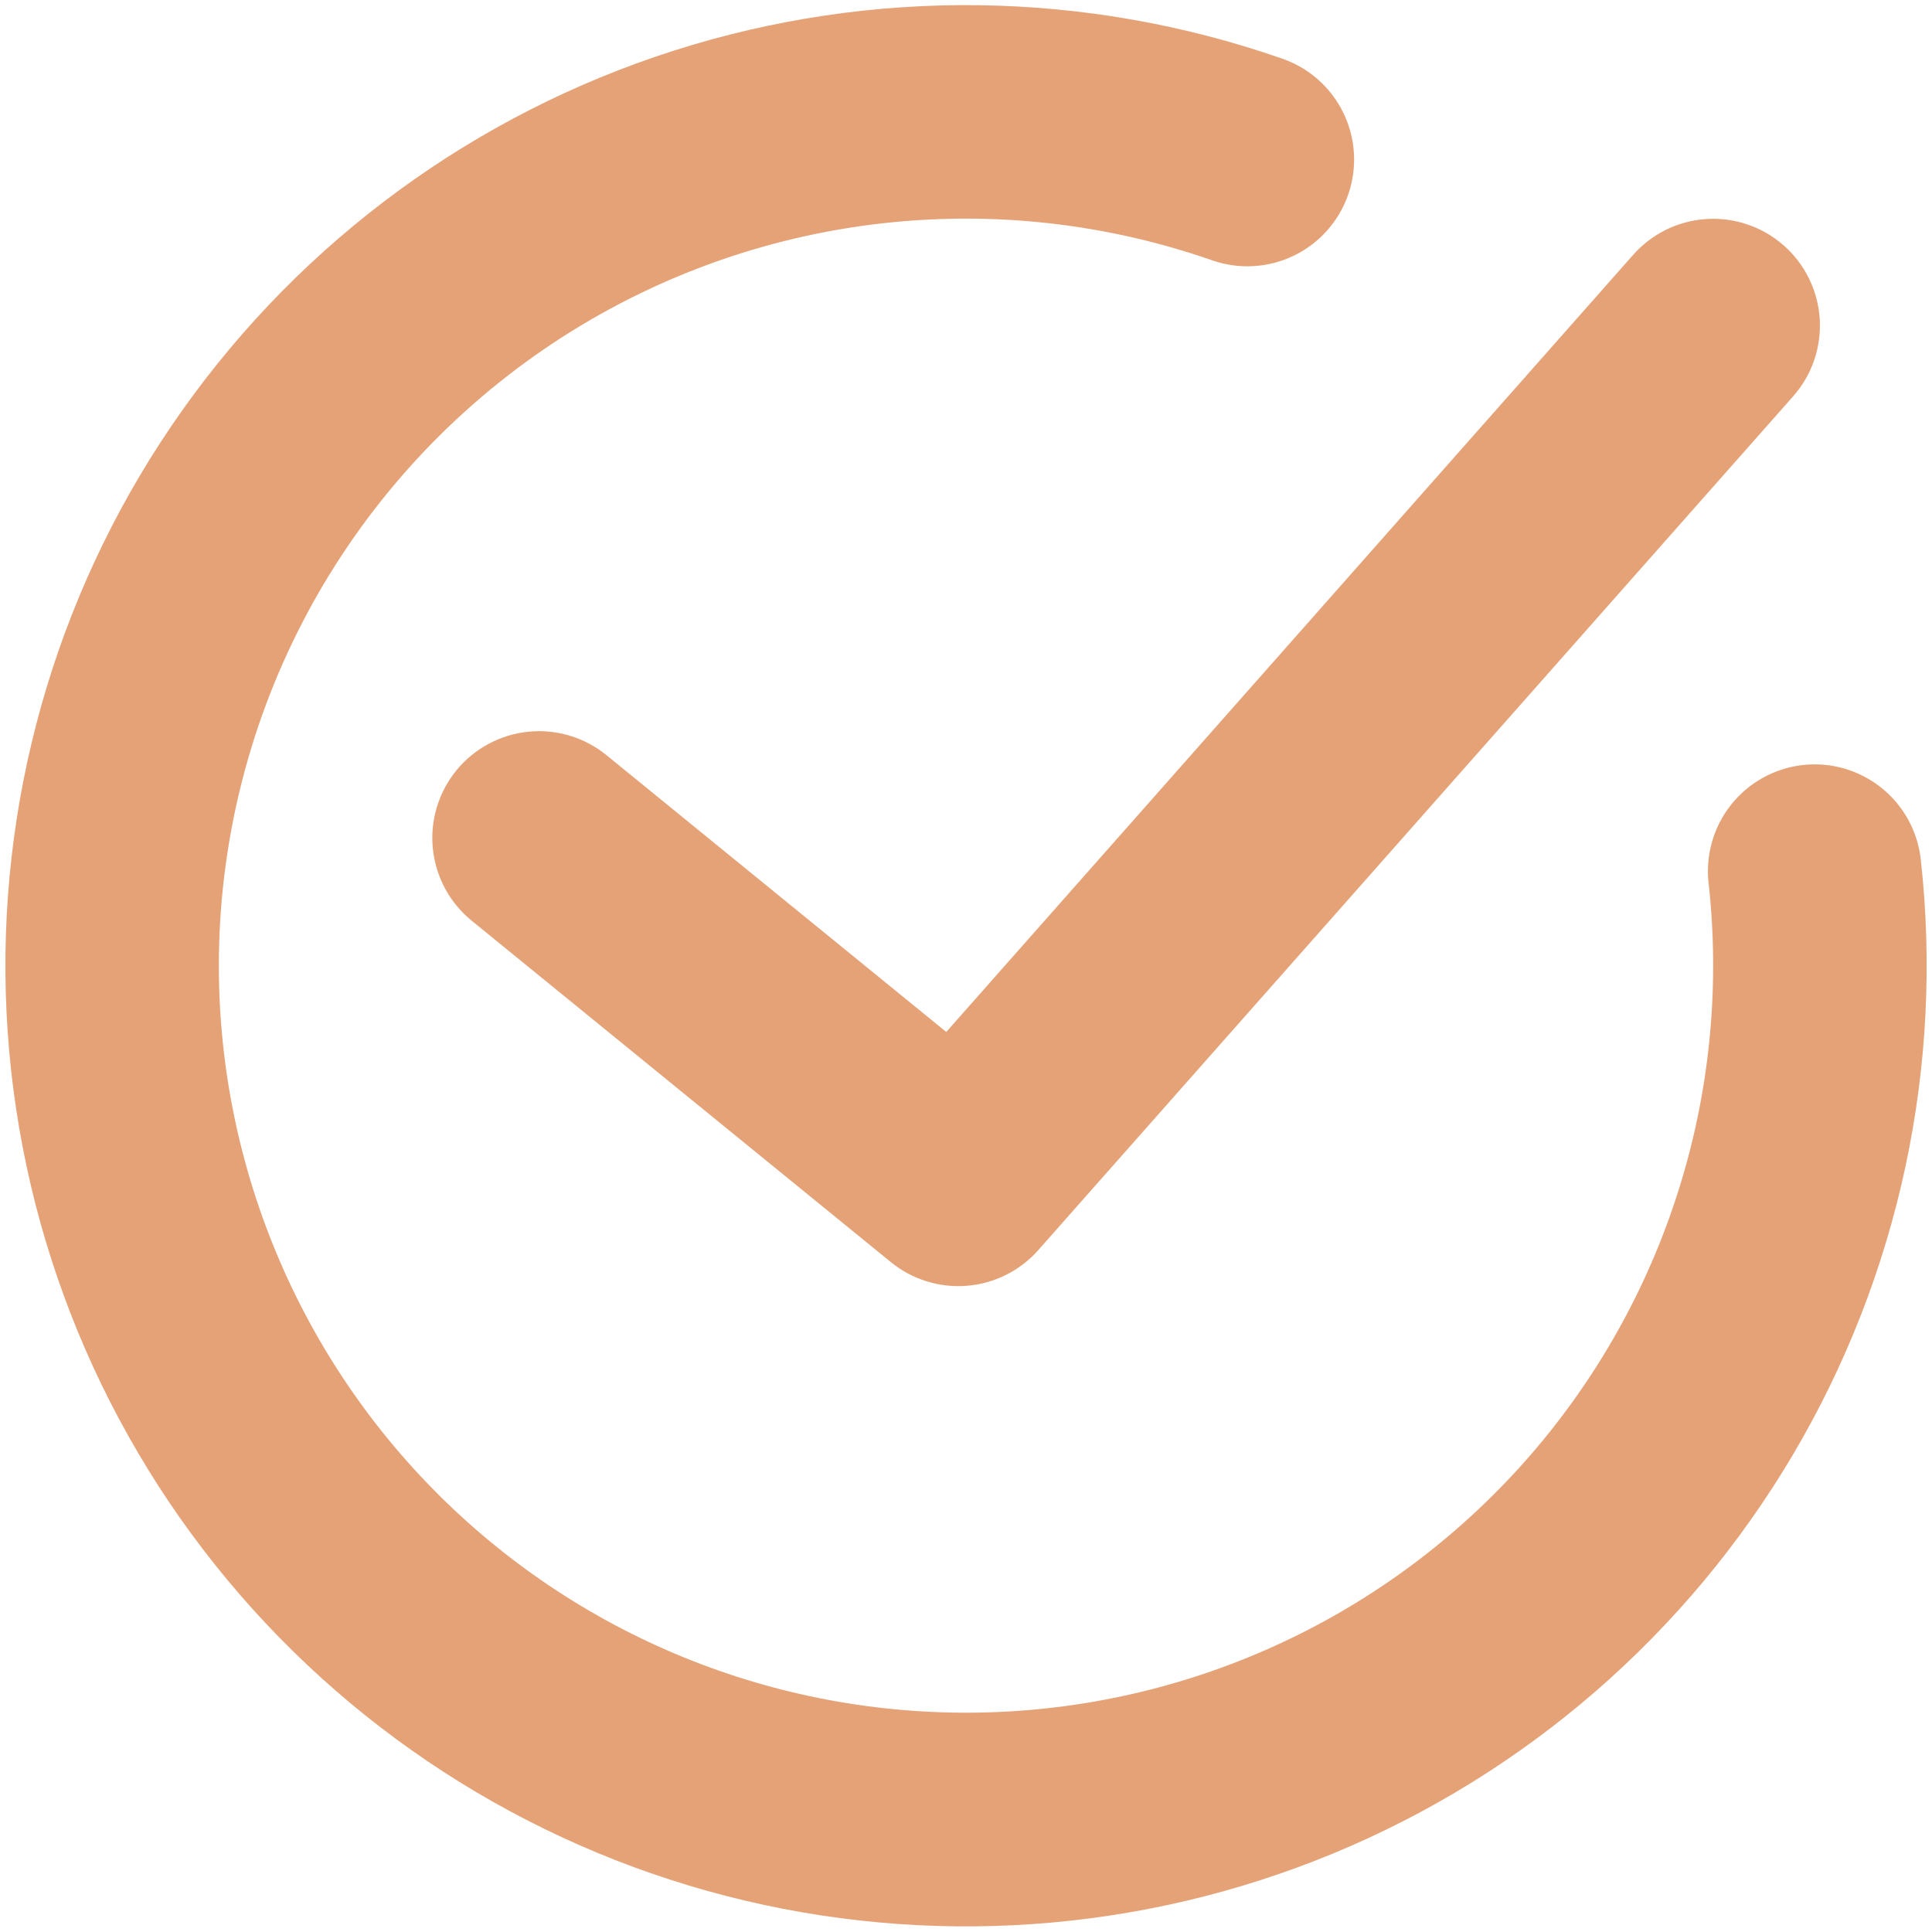 <?xml version="1.0" encoding="UTF-8"?> <svg xmlns="http://www.w3.org/2000/svg" width="324" height="324" viewBox="0 0 324 324" fill="none"> <path fill-rule="evenodd" clip-rule="evenodd" d="M36.7 162C36.694 141.993 41.479 122.276 50.654 104.498C59.83 86.719 73.129 71.397 89.439 59.811C105.75 48.225 124.597 40.714 144.405 37.904C164.214 35.095 184.407 37.069 203.295 43.663C207.779 45.225 212.7 44.942 216.975 42.876C221.25 40.809 224.529 37.13 226.091 32.646C227.653 28.162 227.37 23.241 225.303 18.966C223.237 14.691 219.558 11.412 215.074 9.85C182.09 -1.657 146.26 -2.131 112.983 8.499C79.707 19.129 50.787 40.288 30.584 68.786C10.38 97.284 -0.013 131.577 0.97 166.496C1.954 201.415 14.262 235.069 36.038 262.384C57.815 289.699 87.88 309.196 121.702 317.936C155.524 326.675 191.271 324.184 223.554 310.838C255.838 297.492 282.908 274.014 300.685 243.943C318.463 213.871 325.984 178.836 322.116 144.118C321.857 141.781 321.141 139.519 320.008 137.459C318.875 135.399 317.347 133.583 315.512 132.113C313.677 130.644 311.57 129.55 309.313 128.895C307.055 128.24 304.691 128.036 302.354 128.294C300.017 128.553 297.755 129.269 295.695 130.402C293.635 131.535 291.819 133.063 290.349 134.898C288.88 136.733 287.787 138.839 287.131 141.097C286.476 143.355 286.272 145.719 286.53 148.056C288.416 164.987 286.829 182.126 281.866 198.423C276.903 214.72 268.669 229.834 257.667 242.842C246.665 255.849 233.127 266.476 217.878 274.073C202.63 281.671 185.992 286.079 168.983 287.028C151.973 287.977 134.948 285.448 118.949 279.595C102.95 273.741 88.313 264.687 75.932 252.985C63.551 241.283 53.686 227.179 46.941 211.535C40.195 195.891 36.711 179.036 36.7 162ZM300.725 66.45C303.868 62.889 305.467 58.226 305.172 53.486C304.877 48.746 302.71 44.318 299.15 41.175C295.589 38.032 290.926 36.433 286.186 36.728C281.446 37.023 277.018 39.19 273.875 42.75L158.689 173.062L101.713 126.647C99.891 125.162 97.795 124.05 95.543 123.374C93.291 122.699 90.929 122.474 88.59 122.711C83.867 123.191 79.528 125.528 76.528 129.207C75.042 131.029 73.93 133.125 73.254 135.377C72.579 137.629 72.354 139.991 72.591 142.33C73.071 147.053 75.408 151.392 79.087 154.392L149.416 211.672C152.999 214.588 157.57 216.005 162.174 215.628C166.778 215.251 171.057 213.109 174.118 209.65L300.725 66.45Z" fill="#E6A277"></path> </svg> 